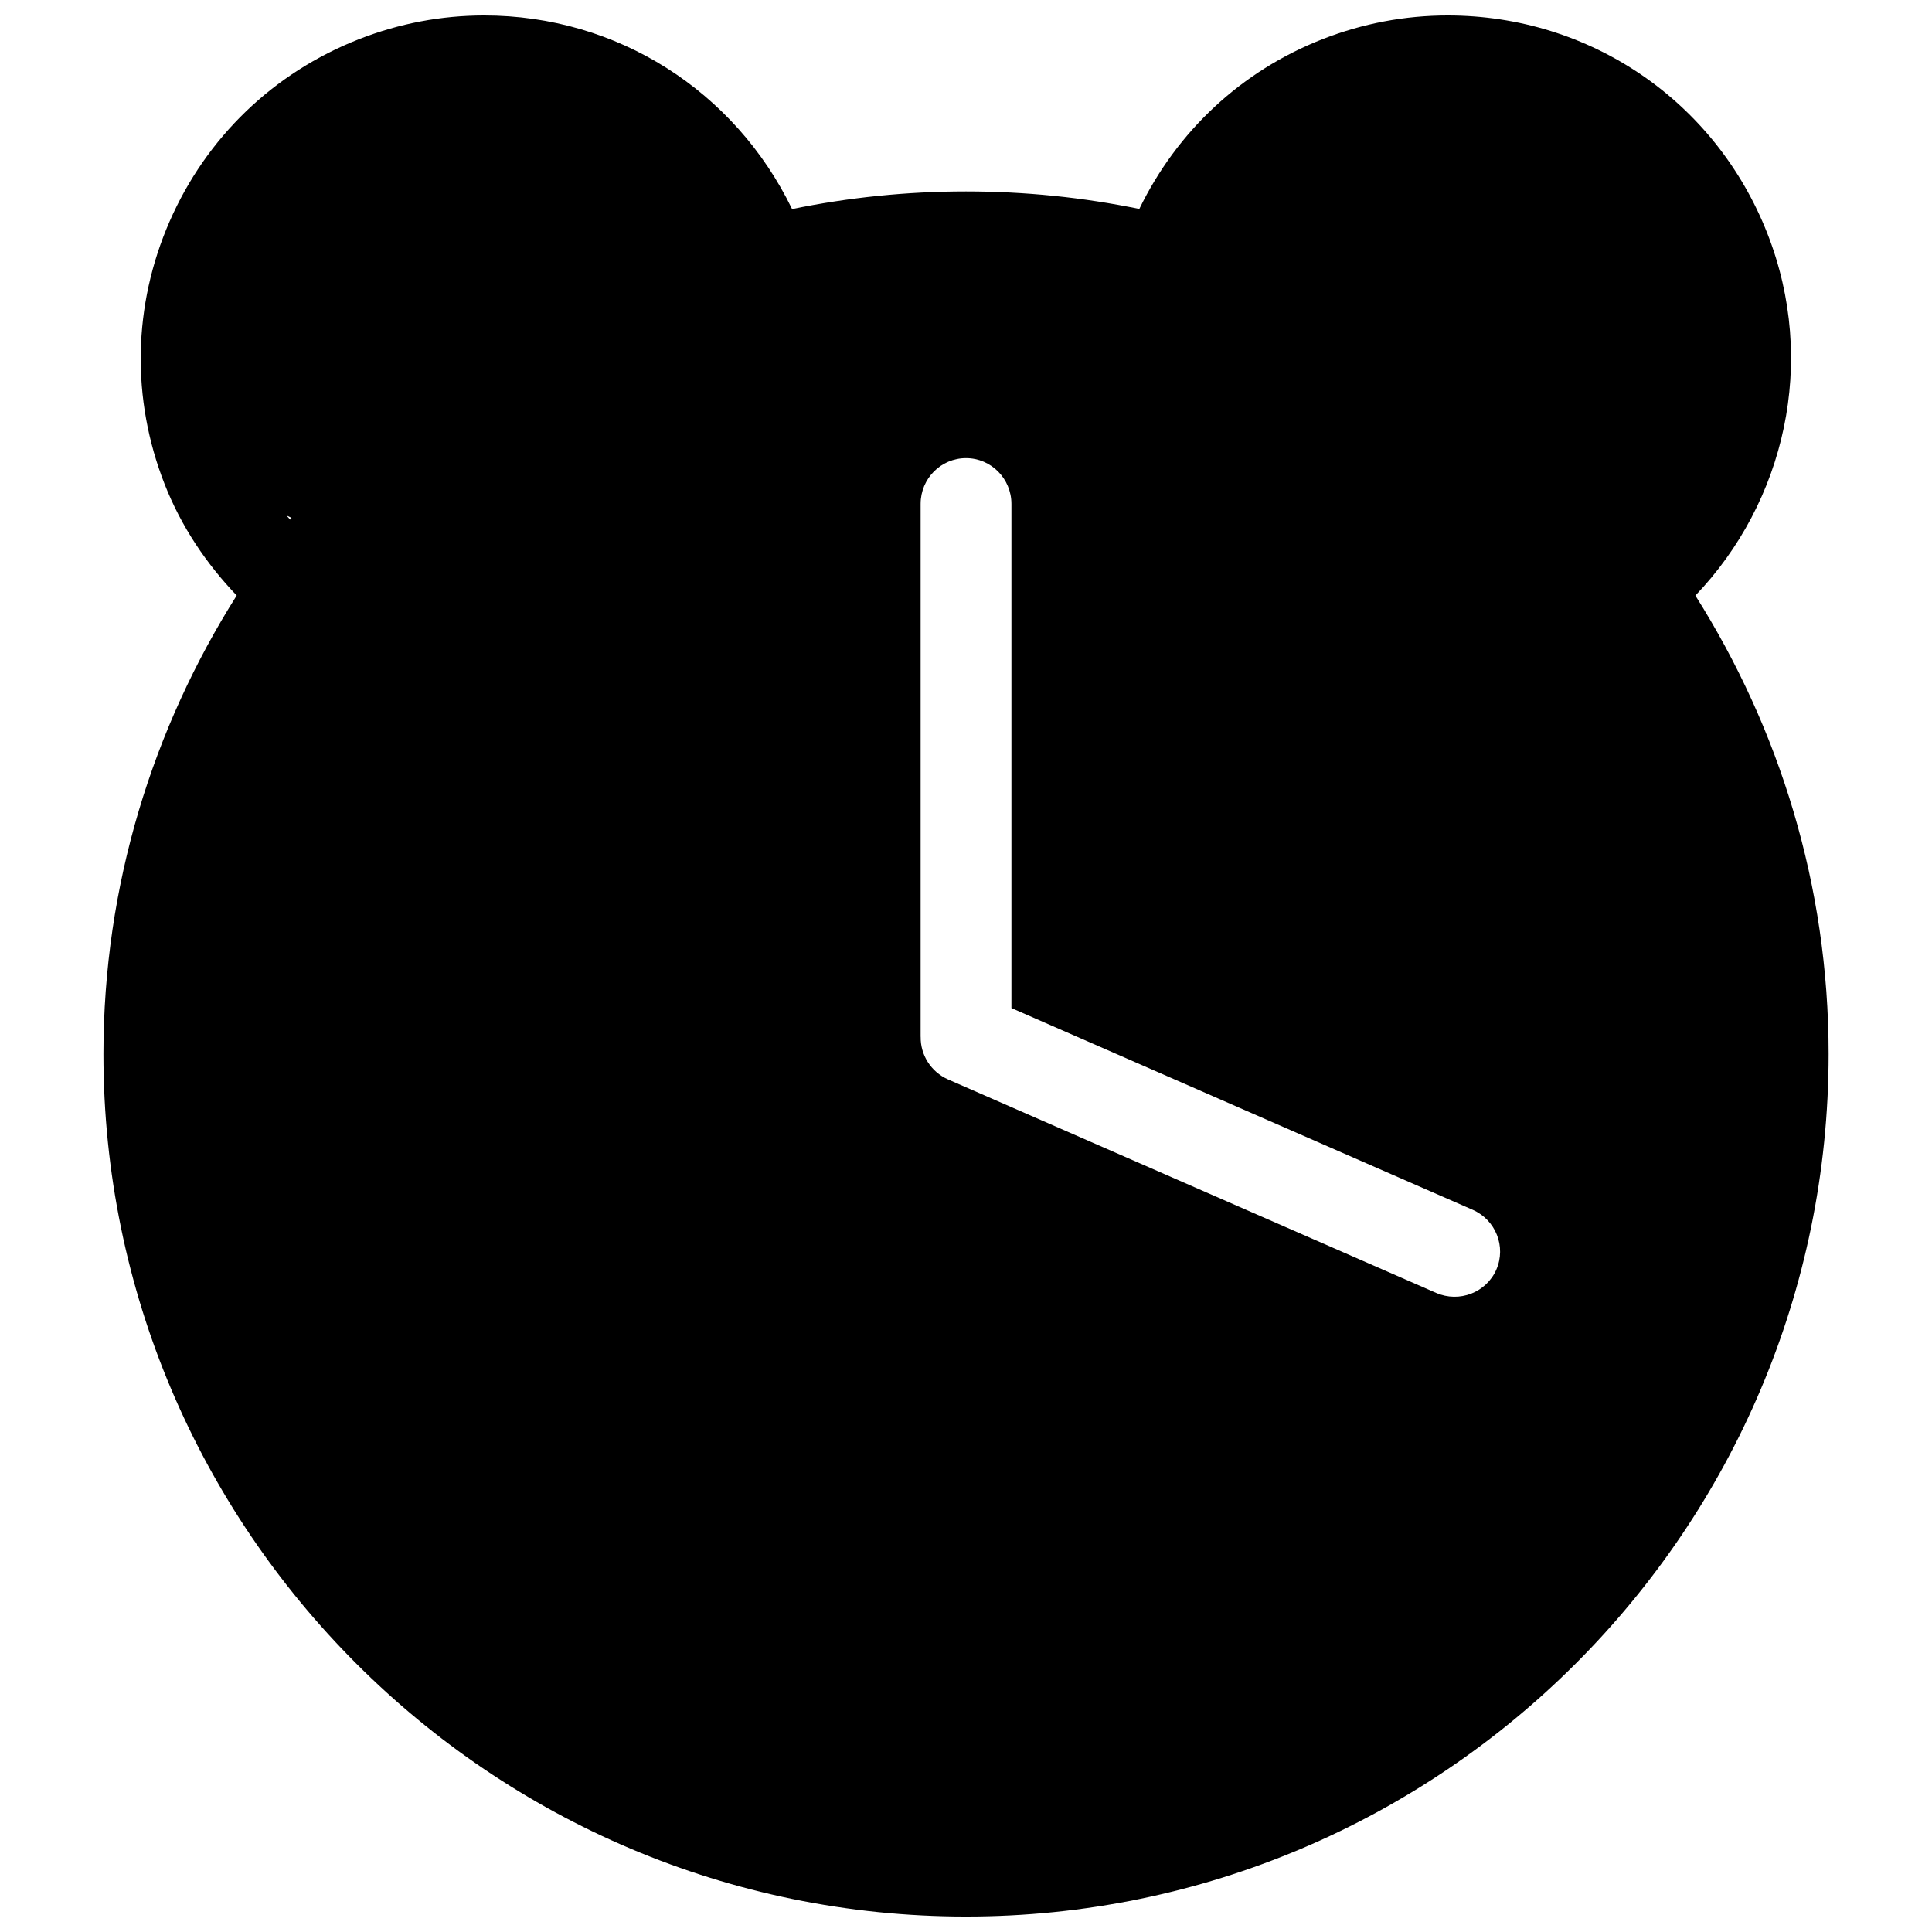<?xml version="1.0" encoding="UTF-8"?>
<!-- Uploaded to: ICON Repo, www.iconrepo.com, Generator: ICON Repo Mixer Tools -->
<svg width="800px" height="800px" version="1.1" viewBox="144 144 512 512" xmlns="http://www.w3.org/2000/svg">
 <defs>
  <clipPath id="a">
   <path d="m171 148.09h458v503.81h-458z"/>
  </clipPath>
 </defs>
 <g clip-path="url(#a)">
  <path d="m593.29 301.83c23.719-24.777 32.426-61.93 19.094-95.926-13.762-35.117-47.004-57.809-84.719-57.809-11.375 0-22.531 2.117-33.199 6.289-21.484 8.414-38.52 24.355-48.535 44.988-14.848-3.051-30.191-4.644-45.93-4.644-15.781 0-31.195 1.613-46.09 4.676-15.176-31.309-46.332-51.309-81.598-51.309-11.355 0-22.52 2.117-33.18 6.289-22.633 8.867-40.445 26.016-50.18 48.285-9.734 22.289-10.207 47.004-1.328 69.625 4.434 11.324 11.105 21.148 19.105 29.512-22.25 35.246-35.316 76.84-35.316 121.51-0.016 126.05 102.53 228.59 228.59 228.59 126.04 0 228.6-102.54 228.6-228.6 0-44.656-13.07-86.23-35.309-121.48zm-372.38-20.133c-0.312-0.371-0.664-0.695-0.969-1.078 0.441 0.203 0.867 0.422 1.32 0.613-0.121 0.141-0.234 0.301-0.352 0.465zm319.64 198.76c-2.68 6.086-9.805 8.848-15.961 6.176l-129.33-56.566c-4.613-2.035-7.344-6.559-7.273-11.285 0-0.02-0.012-0.031-0.012-0.059v-141.19c0-6.691 5.371-12.121 12.031-12.121 6.641 0 12.031 5.43 12.031 12.121v133.61l122.21 53.453c6.133 2.672 8.957 9.777 6.297 15.863z"/>
 </g>
</svg>